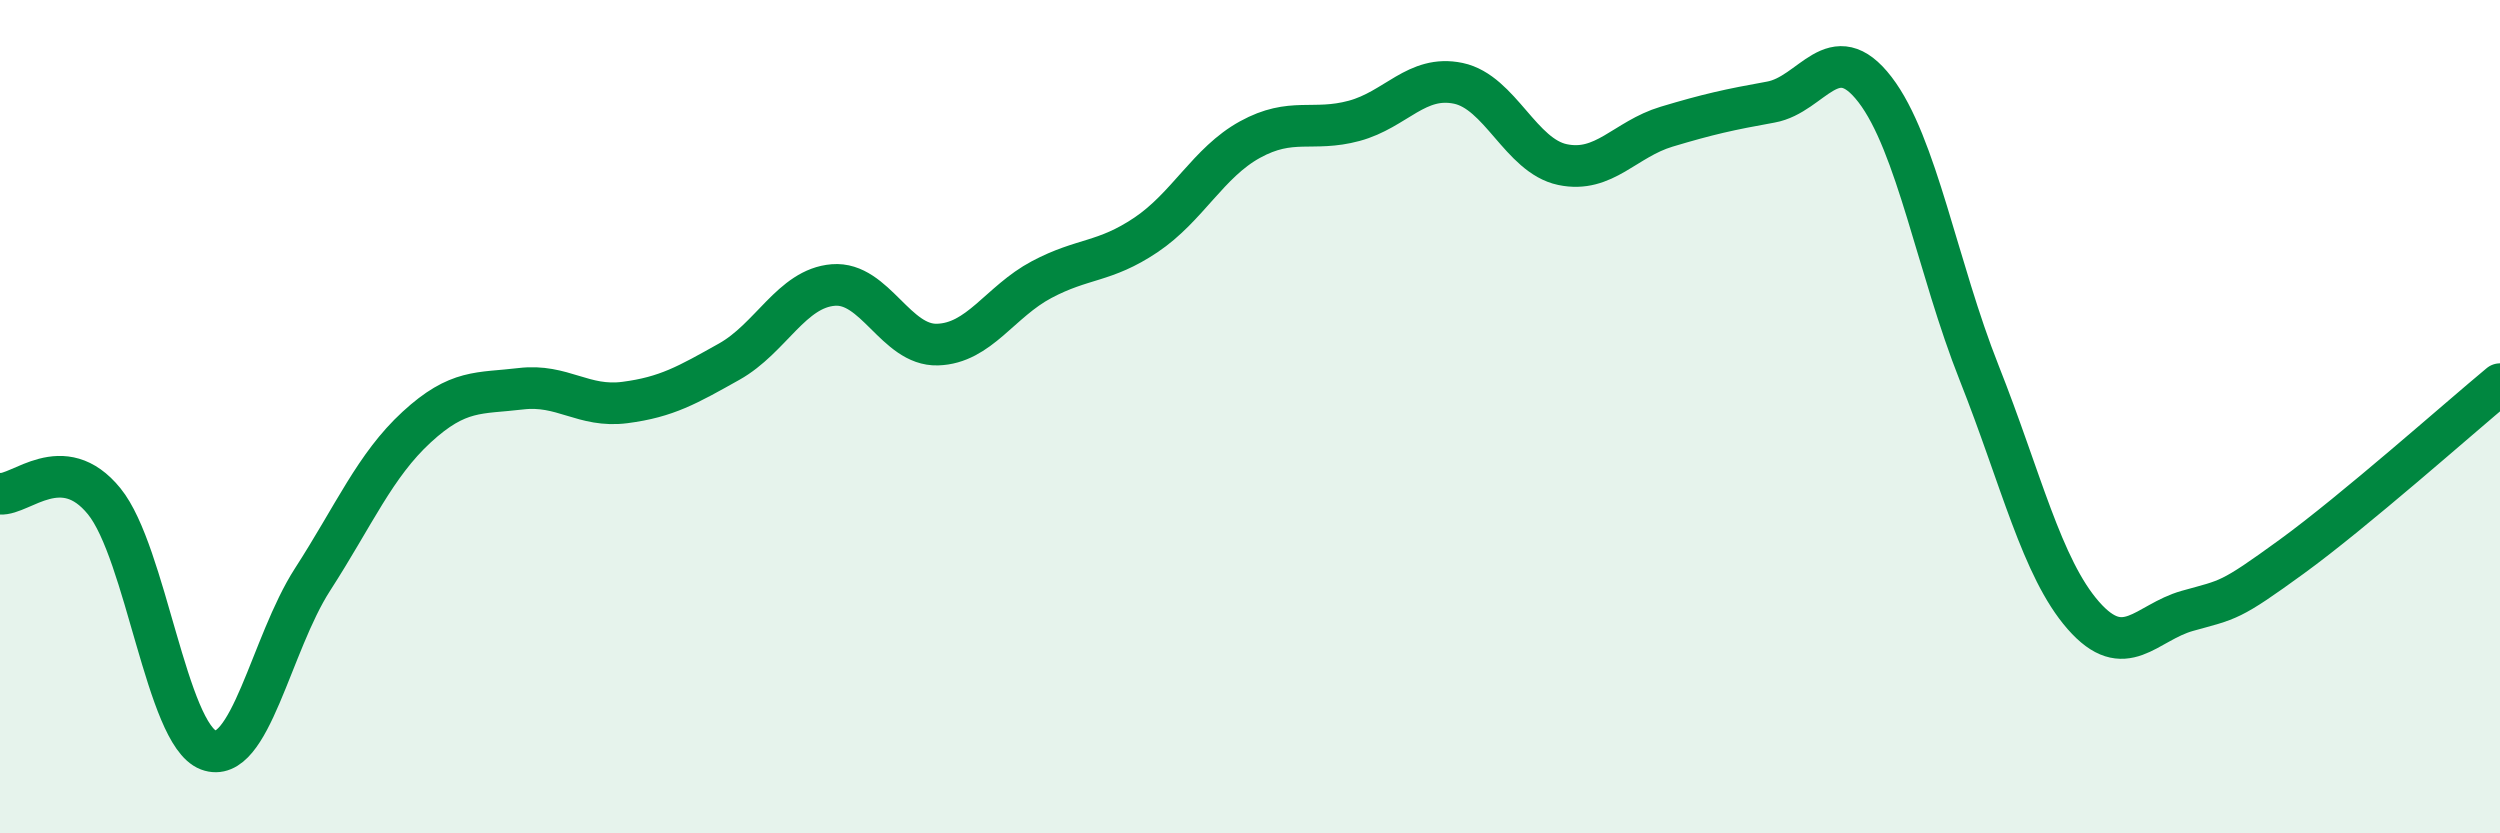 
    <svg width="60" height="20" viewBox="0 0 60 20" xmlns="http://www.w3.org/2000/svg">
      <path
        d="M 0,11.85 C 0.5,11.89 1.5,10.8 2.5,12.03 C 3.5,13.26 4,17.62 5,18 C 6,18.38 6.5,15.46 7.5,13.91 C 8.5,12.36 9,11.17 10,10.25 C 11,9.33 11.5,9.45 12.5,9.33 C 13.5,9.21 14,9.79 15,9.66 C 16,9.53 16.5,9.24 17.5,8.68 C 18.5,8.12 19,6.92 20,6.84 C 21,6.76 21.5,8.3 22.5,8.27 C 23.5,8.24 24,7.24 25,6.71 C 26,6.18 26.5,6.31 27.5,5.64 C 28.5,4.97 29,3.9 30,3.35 C 31,2.8 31.5,3.17 32.5,2.9 C 33.5,2.63 34,1.79 35,2 C 36,2.21 36.5,3.74 37.5,3.95 C 38.5,4.16 39,3.34 40,3.04 C 41,2.74 41.5,2.63 42.5,2.45 C 43.5,2.27 44,0.85 45,2.15 C 46,3.45 46.5,6.43 47.5,8.95 C 48.5,11.47 49,13.63 50,14.77 C 51,15.91 51.5,14.94 52.5,14.66 C 53.5,14.38 53.5,14.45 55,13.36 C 56.5,12.27 59,10.05 60,9.22L60 20L0 20Z"
        fill="#008740"
        opacity="0.1"
        stroke-linecap="round"
        stroke-linejoin="round"
      />
      <path
        d="M 0,11.85 C 0.5,11.89 1.5,10.8 2.5,12.03 C 3.5,13.26 4,17.62 5,18 C 6,18.38 6.5,15.46 7.5,13.91 C 8.5,12.36 9,11.17 10,10.25 C 11,9.33 11.5,9.45 12.5,9.33 C 13.5,9.21 14,9.79 15,9.66 C 16,9.53 16.5,9.24 17.5,8.68 C 18.5,8.12 19,6.92 20,6.84 C 21,6.76 21.5,8.3 22.5,8.27 C 23.5,8.24 24,7.24 25,6.71 C 26,6.18 26.5,6.31 27.5,5.64 C 28.5,4.97 29,3.9 30,3.35 C 31,2.8 31.5,3.17 32.5,2.9 C 33.5,2.63 34,1.79 35,2 C 36,2.21 36.5,3.74 37.5,3.95 C 38.5,4.16 39,3.34 40,3.04 C 41,2.74 41.5,2.63 42.5,2.45 C 43.5,2.27 44,0.85 45,2.15 C 46,3.45 46.5,6.43 47.5,8.95 C 48.5,11.47 49,13.63 50,14.77 C 51,15.91 51.5,14.94 52.5,14.66 C 53.5,14.38 53.5,14.45 55,13.36 C 56.5,12.27 59,10.05 60,9.22"
        stroke="#008740"
        stroke-width="1"
        fill="none"
        stroke-linecap="round"
        stroke-linejoin="round"
      />
    </svg>
  